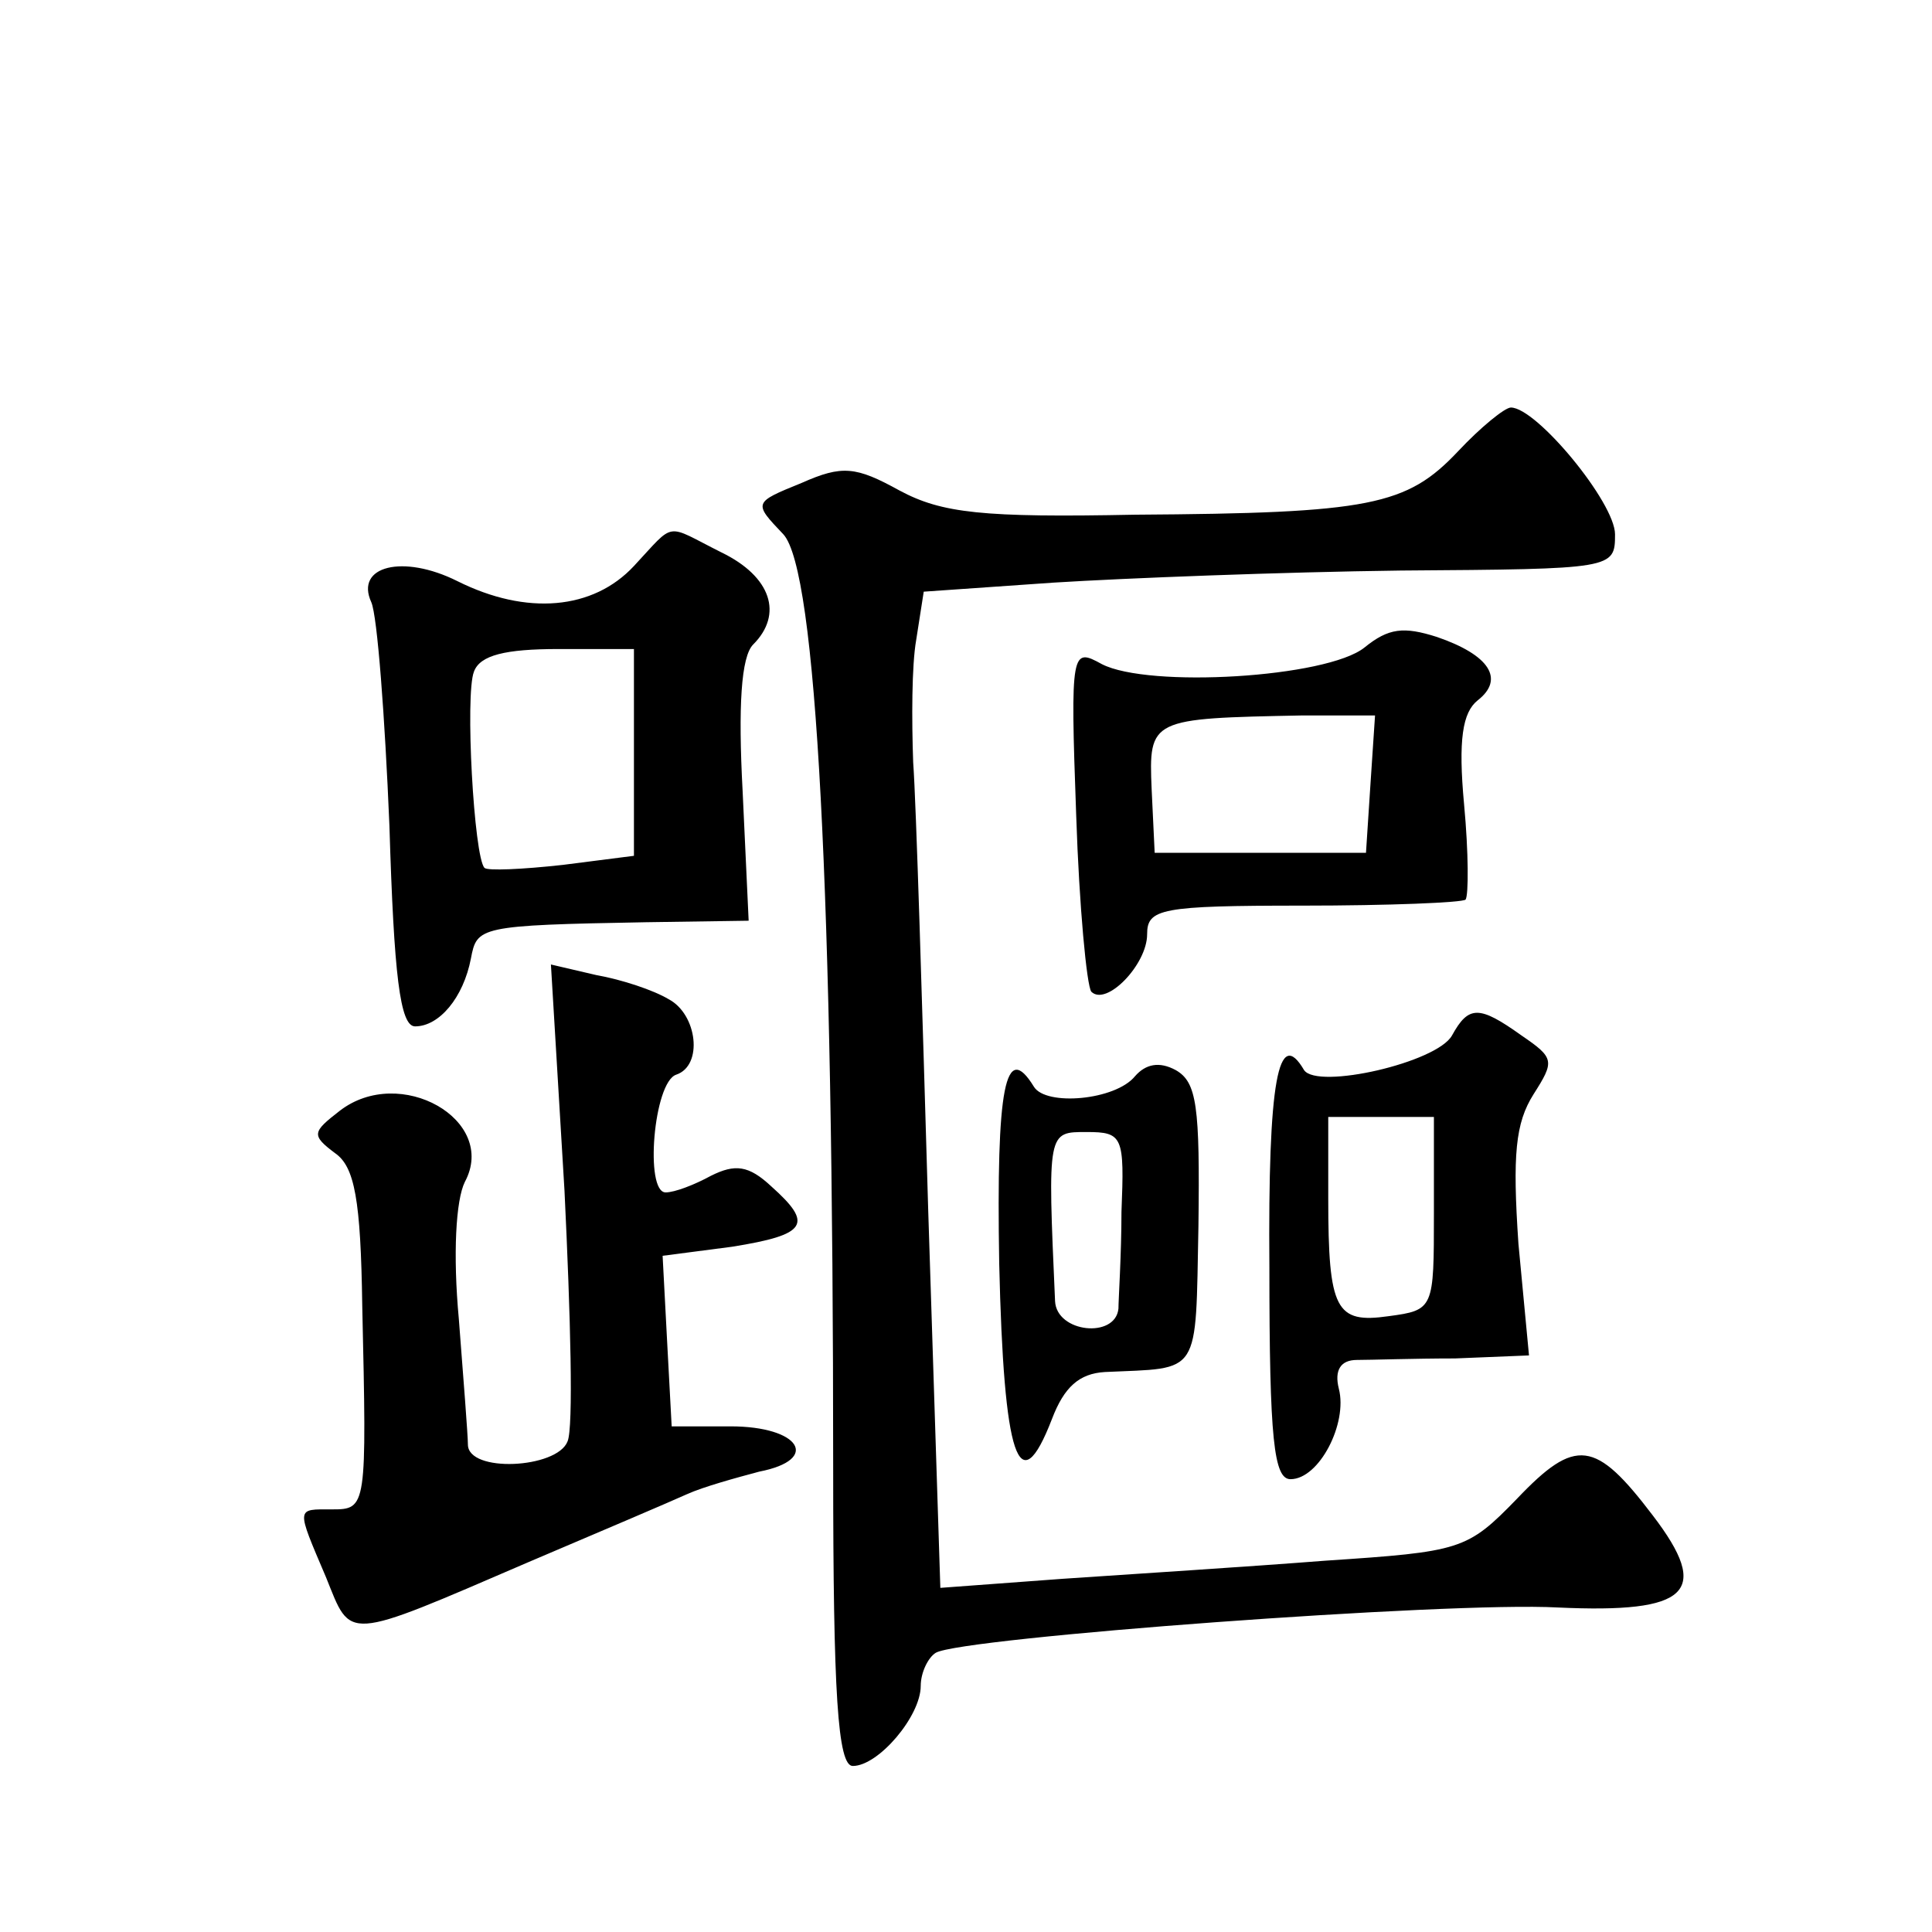 <?xml version="1.0" standalone="no"?>
<!DOCTYPE svg PUBLIC "-//W3C//DTD SVG 20010904//EN"
 "http://www.w3.org/TR/2001/REC-SVG-20010904/DTD/svg10.dtd">
<svg version="1.0" xmlns="http://www.w3.org/2000/svg"
 width="128pt" height="128pt" viewBox="0 0 128 128"
 preserveAspectRatio="xMidYMid meet">
<g transform="translate(0,128) scale(0.1,-0.1)"
fill="#0" stroke="none">
<path d="M966 981 c-34 -36 -58 -41 -214 -42 -101 -2 -128 1 -156 16 -29 16 -38
17 -65 5 -32 -13 -32 -13 -12 -34 22 -24 33 -236 33 -619 0 -149 3 -197 13 -197
17 0 45 33 45 53 0 9 5 19 10 22 17 10 340 34 412 30 87 -4 102 10 63 61 -38 50
-51 52 -90 11 -33 -34 -37 -35 -127 -41 -51 -4 -130 -9 -174 -12 l-81 -6 -8 249
c-4 136 -8 271 -10 298 -1 28 -1 64 2 81 l5 32 86 6 c48 3 151 7 230 8 141 1 142
1 142 24 0 21 -52 84 -69 84 -4 0 -20 -13 -35 -29z M420 905 c-27 -29 -71 -33 -117
-10 -36 18 -68 10 -57 -14 4 -9 9 -76 12 -148 3 -99 7 -133 17 -133 16 0 32 19
37 45 4 21 5 22 116 24 l68 1 -4 86 c-3 56 -1 89 7 97 20 20 12 45 -21 61 -38 19
-30 21 -58 -9z m0 -124 l0 -68 -47 -6 c-27 -3 -50 -4 -52 -2 -7 7 -13 115 -7 130
4 11 21 15 56 15 l50 0 0 -69z M904 851 c-25 -20 -143 -27 -174 -11 -20 11 -21
10 -17 -100 2 -61 7 -113 10 -117 10 -10 37 18 37 38 0 17 9 19 103 19 57 0 106
2 108 4 2 3 2 31 -1 63 -4 43 -1 61 9 69 18 14 8 30 -27 42 -22 7 -32 6 -48 -7z
m4 -90 l-3 -46 -70 0 -70 0 -2 42 c-2 47 -1 47 100 49 l48 0 -3 -45z M374 491 c4
-83 6 -157 2 -166 -7 -18 -66 -21 -66 -2 0 6 -3 44 -6 83 -4 43 -2 79 4 91 22 41
-43 78 -83 47 -18 -14 -19 -16 -3 -28 13 -9 17 -31 18 -101 3 -134 3 -135 -20 -135
-24 0 -24 2 -4 -45 17 -42 11 -43 134 10 47 20 94 40 105 45 11 5 33 11 48 15 41
8 27 30 -19 30 l-39 0 -3 56 -3 57 46 6 c50 8 54 15 26 40 -15 14 -24 15 -40 7
-11 -6 -24 -11 -30 -11 -14 0 -8 73 7 78 18 6 14 40 -5 50 -10 6 -31 13 -48 16
l-30 7 9 -150z M962 594 c-10 -18 -89 -36 -98 -23 -17 29 -24 -6 -23 -131 0 -114
3 -140 14 -140 19 0 38 37 32 60 -3 12 1 19 12 19 9 0 38 1 65 1 l49 2 -7 74 c-4
59 -2 80 10 99 14 22 14 24 -8 39 -28 20 -35 20 -46 0z m-12 -118 c0 -63 0 -64
-30 -68 -35 -5 -40 4 -40 78 l0 54 35 0 35 0 0 -64z M752 567 c-13 -16 -59 -20
-67 -7 -19 31 -25 0 -23 -117 3 -129 13 -160 35 -103 8 21 18 30 35 31 64 3 60
-4 62 97 1 79 -1 95 -15 103 -11 6 -20 4 -27 -4z m-9 -90 c0 -28 -2 -58 -2 -64
-2 -20 -41 -16 -42 5 -5 113 -5 112 21 112 24 0 25 -3 23 -53z"/>
</g>
</svg>
